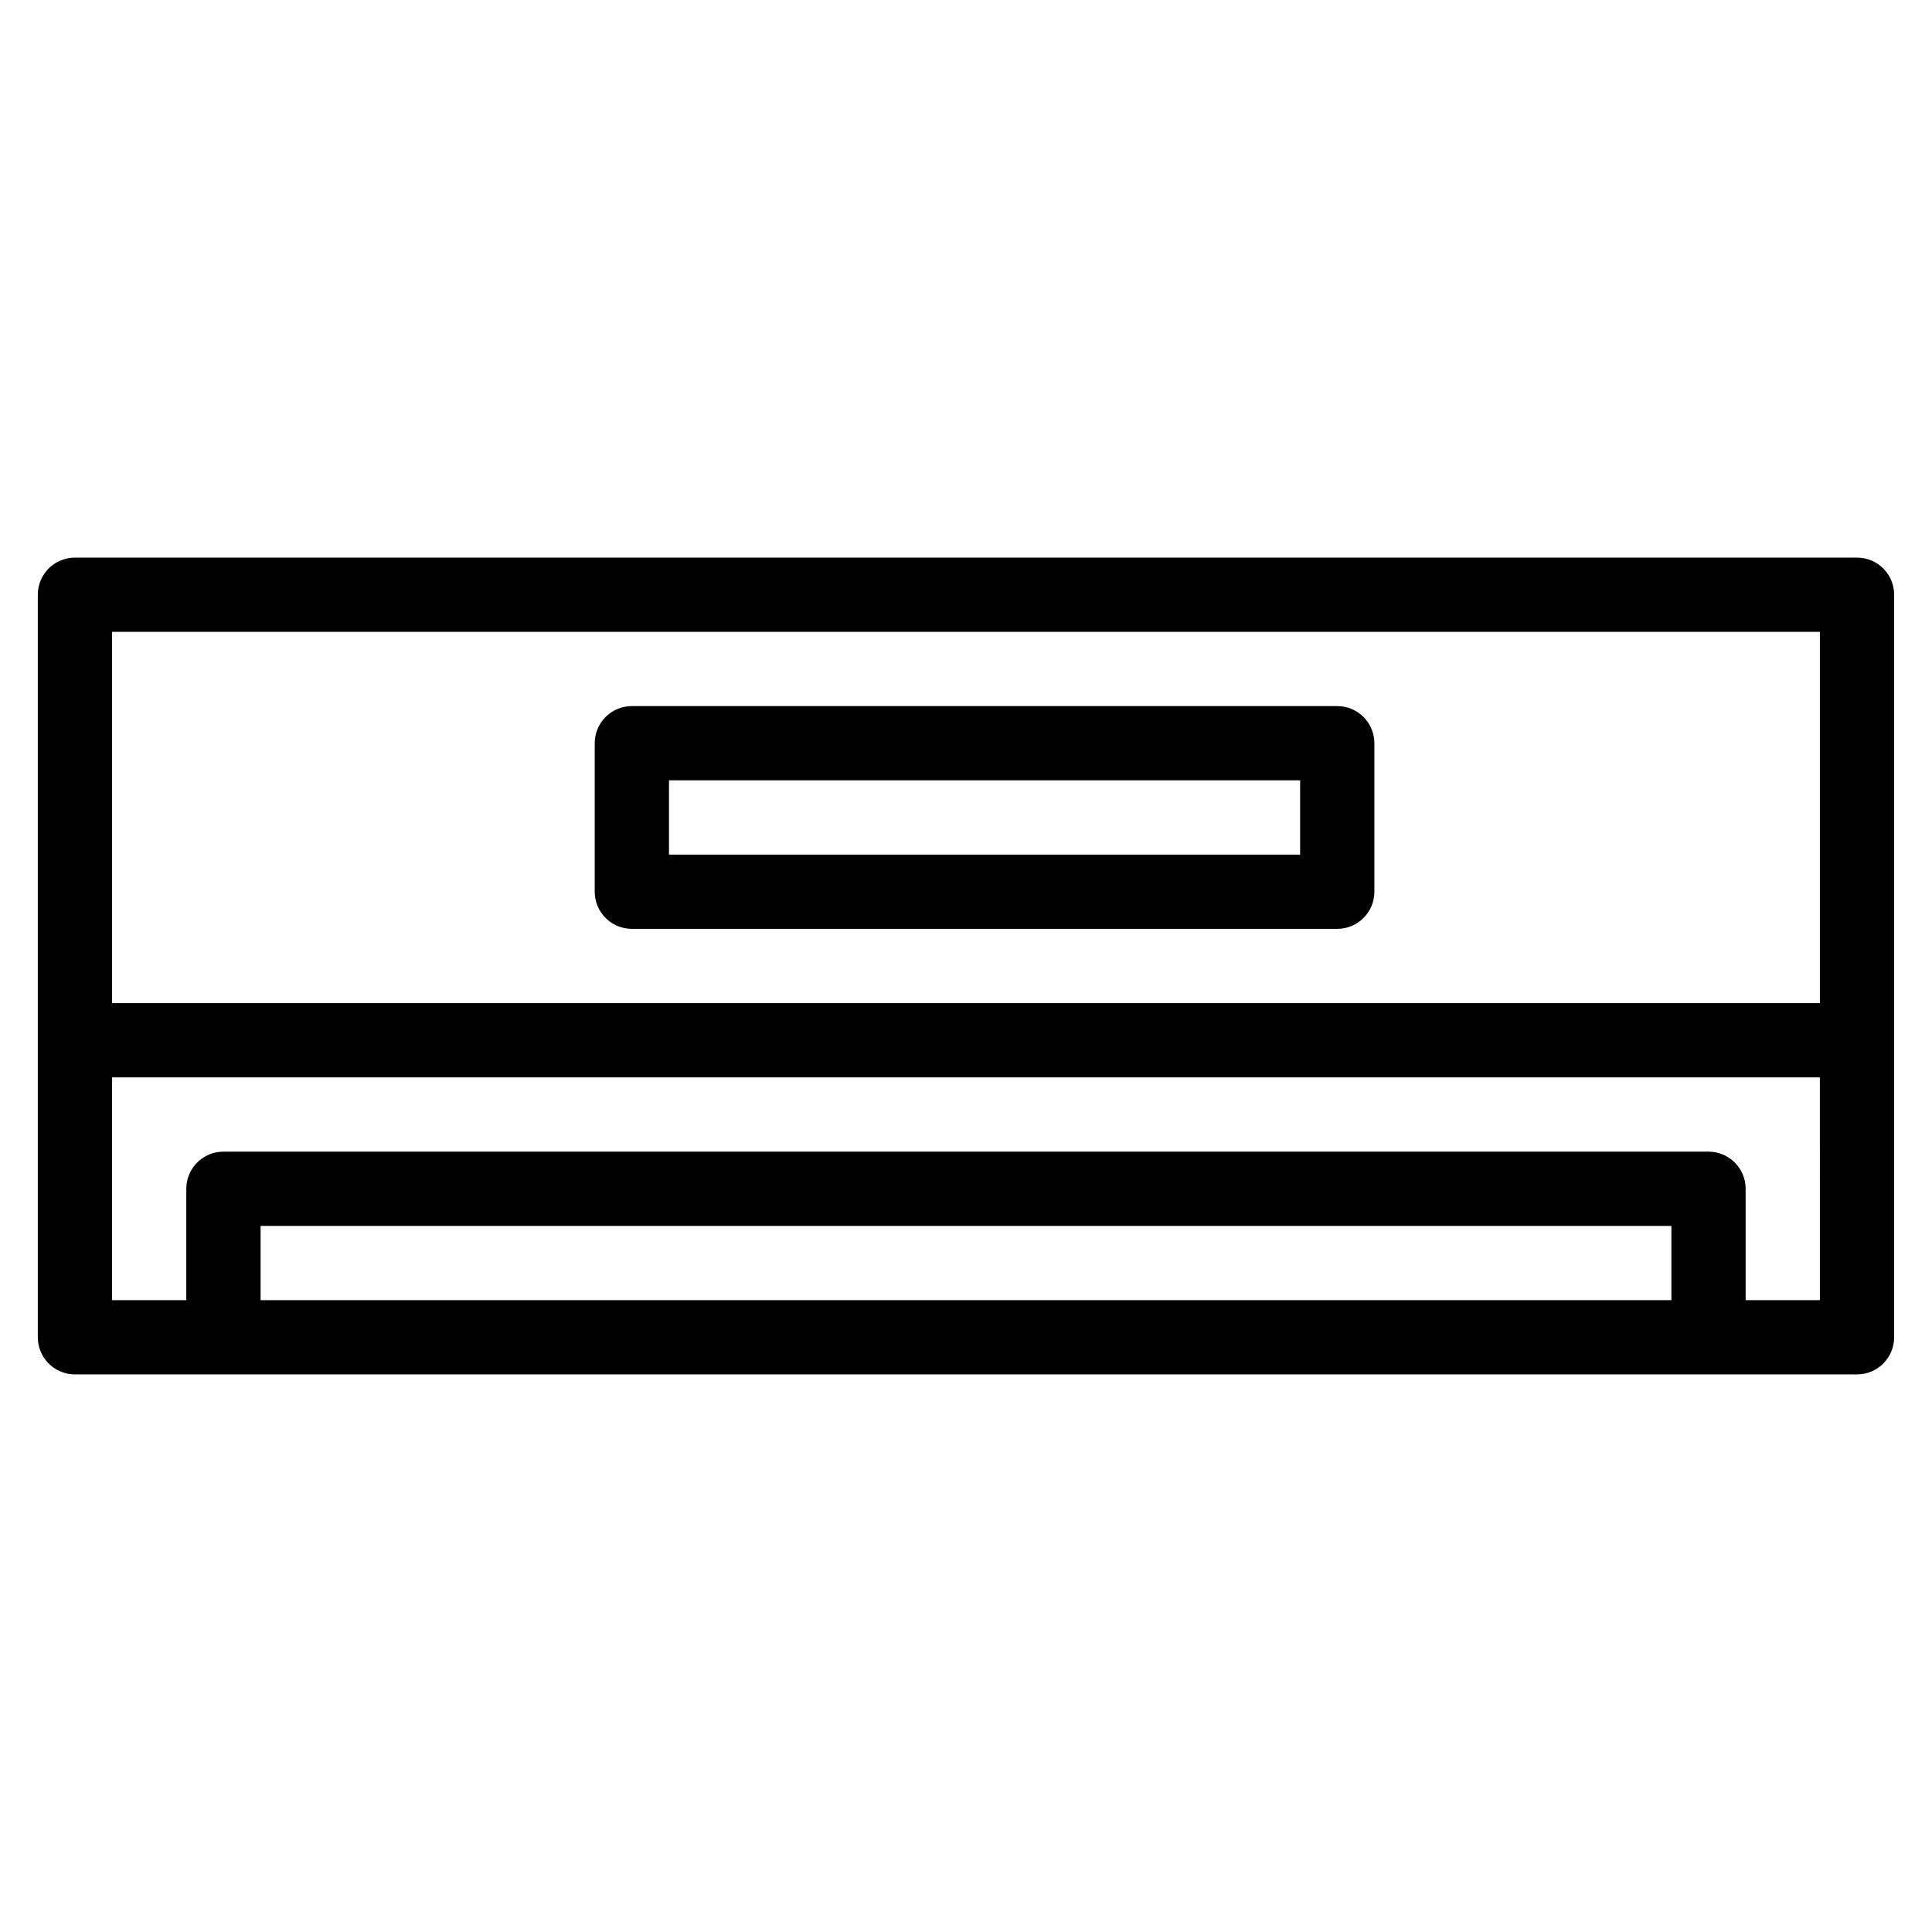 <?xml version="1.0" encoding="UTF-8"?>
<!-- Uploaded to: ICON Repo, www.iconrepo.com, Generator: ICON Repo Mixer Tools -->
<svg fill="#000000" width="800px" height="800px" version="1.1" viewBox="144 144 512 512" xmlns="http://www.w3.org/2000/svg">
 <g>
  <path d="m636.13 291.77h-472.27c-5.438 0-9.84 4.41-9.84 9.84v196.78c0 5.434 4.402 9.84 9.84 9.84h472.27c5.434 0 9.836-4.406 9.836-9.84v-196.78c0.004-5.43-4.398-9.84-9.836-9.84zm-462.43 19.68h452.59v98.391h-452.59zm39.359 177.11v-19.684h373.88v19.684zm413.23 0h-19.676v-29.52c0-5.434-4.406-9.844-9.84-9.844h-393.56c-5.434 0-9.84 4.406-9.84 9.844v29.52h-19.676v-59.035h452.59z"/>
  <path d="m498.39 331.12h-186.94c-5.438 0-9.84 4.406-9.84 9.836v39.359c0 5.434 4.402 9.84 9.84 9.84h186.94c5.43 0 9.836-4.406 9.836-9.84v-39.359c-0.004-5.426-4.41-9.836-9.84-9.836zm-9.84 39.359h-167.26v-19.684h167.26z"/>
 </g>
</svg>